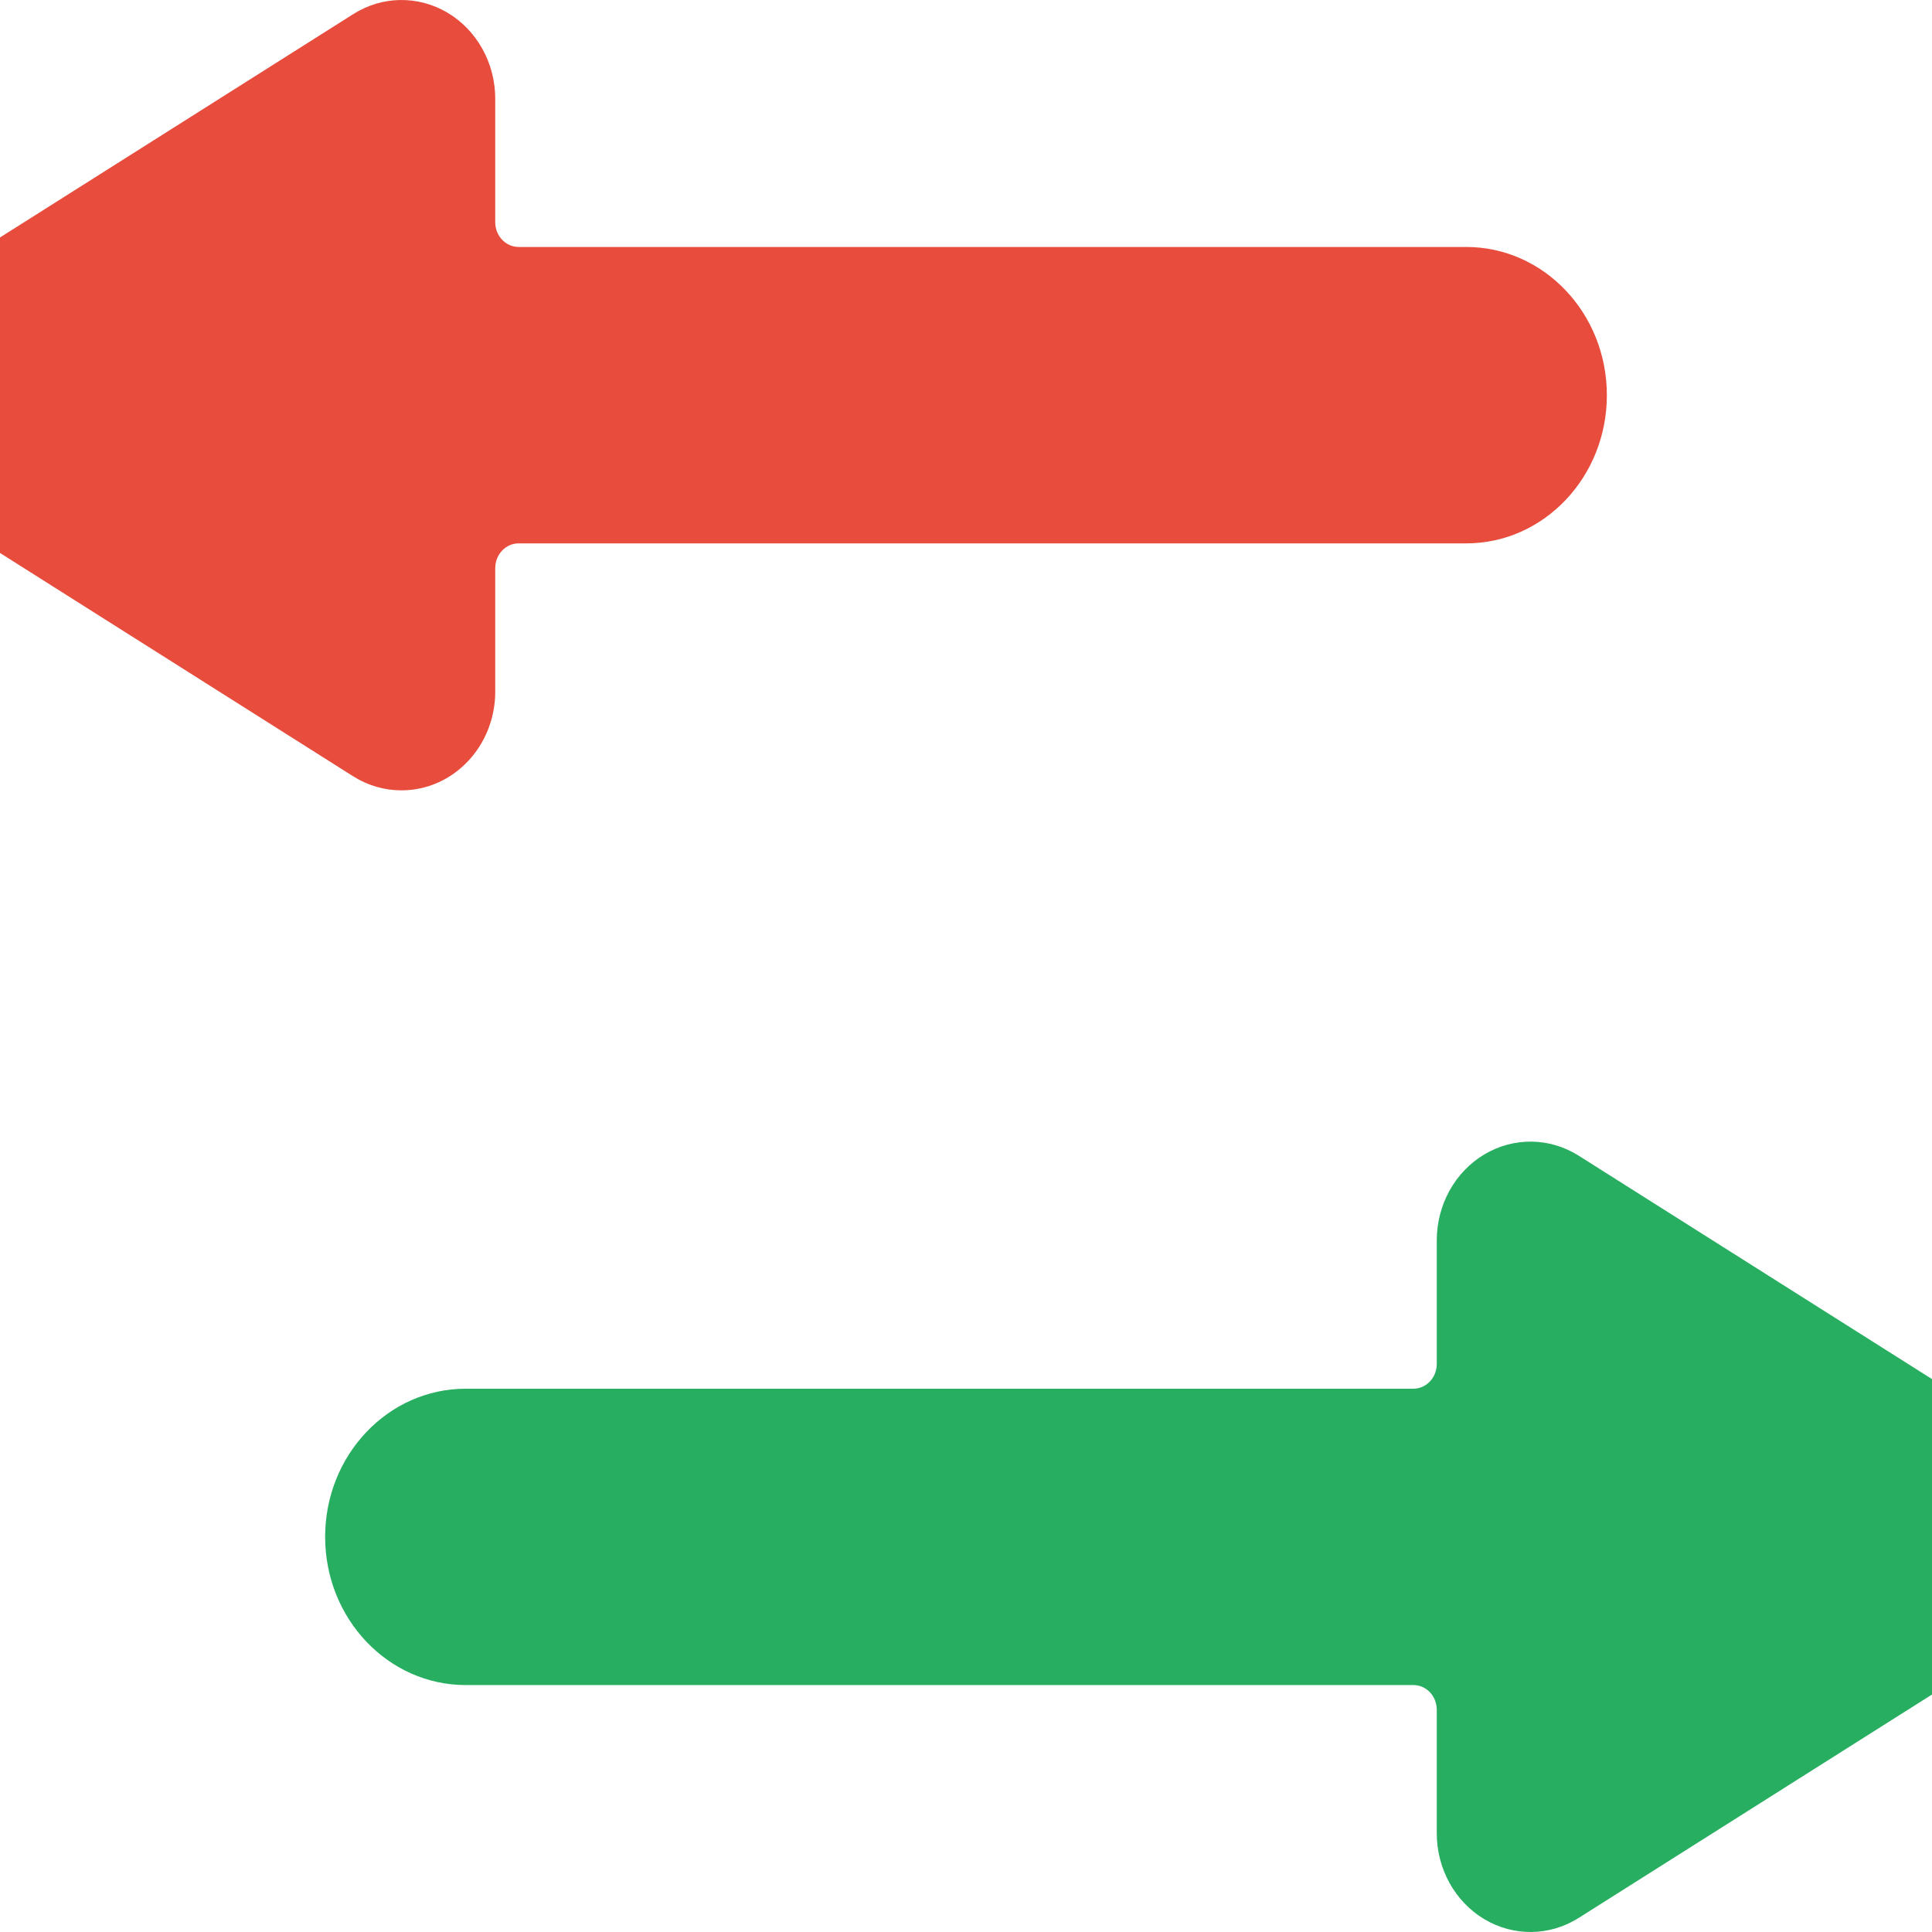 <?xml version="1.0" encoding="UTF-8"?>
<svg width="48px" height="48px" viewBox="0 0 48 48" version="1.1" xmlns="http://www.w3.org/2000/svg" xmlns:xlink="http://www.w3.org/1999/xlink">
    <title>Icon/alterantion</title>
    <g id="Icon/alterantion" stroke="none" stroke-width="1" fill="none" fill-rule="evenodd">
        <g id="data-transfer-horizontal" transform="translate(-4, 0)" fill-rule="nonzero">
            <path d="M13.975,19.636 C15.262,19.636 16.304,18.537 16.304,17.182 L16.304,14.114 C16.304,13.775 16.565,13.5 16.886,13.5 L40.428,13.5 C42.357,13.5 43.922,11.851 43.922,9.818 C43.922,7.784 42.357,6.136 40.428,6.136 L16.886,6.136 C16.565,6.136 16.304,5.861 16.304,5.522 L16.304,2.454 C16.304,1.57 15.852,0.754 15.122,0.318 C14.391,-0.117 13.495,-0.105 12.776,0.351 L1.131,7.714 C0.429,8.158 0,8.957 0,9.819 C0,10.681 0.429,11.48 1.131,11.924 L12.776,19.288 C13.138,19.516 13.553,19.637 13.975,19.636 Z" id="Shape" fill="#E74C3C"></path>
            <path d="M54.869,36.077 L43.224,28.714 C42.504,28.258 41.608,28.246 40.877,28.682 C40.146,29.118 39.695,29.935 39.696,30.82 L39.696,33.888 C39.696,34.227 39.435,34.502 39.114,34.502 L15.572,34.502 C13.643,34.502 12.078,36.15 12.078,38.183 C12.078,40.216 13.643,41.865 15.572,41.865 L39.114,41.865 C39.268,41.864 39.417,41.928 39.526,42.044 C39.635,42.159 39.696,42.315 39.696,42.478 L39.696,45.546 C39.696,46.431 40.148,47.246 40.878,47.682 C41.609,48.117 42.505,48.105 43.224,47.649 L54.869,40.286 C55.571,39.843 56,39.044 56,38.182 C56,37.32 55.571,36.521 54.869,36.077 L54.869,36.077 Z" id="Shape" fill="#27AE60"></path>
        </g>
    </g>
</svg>